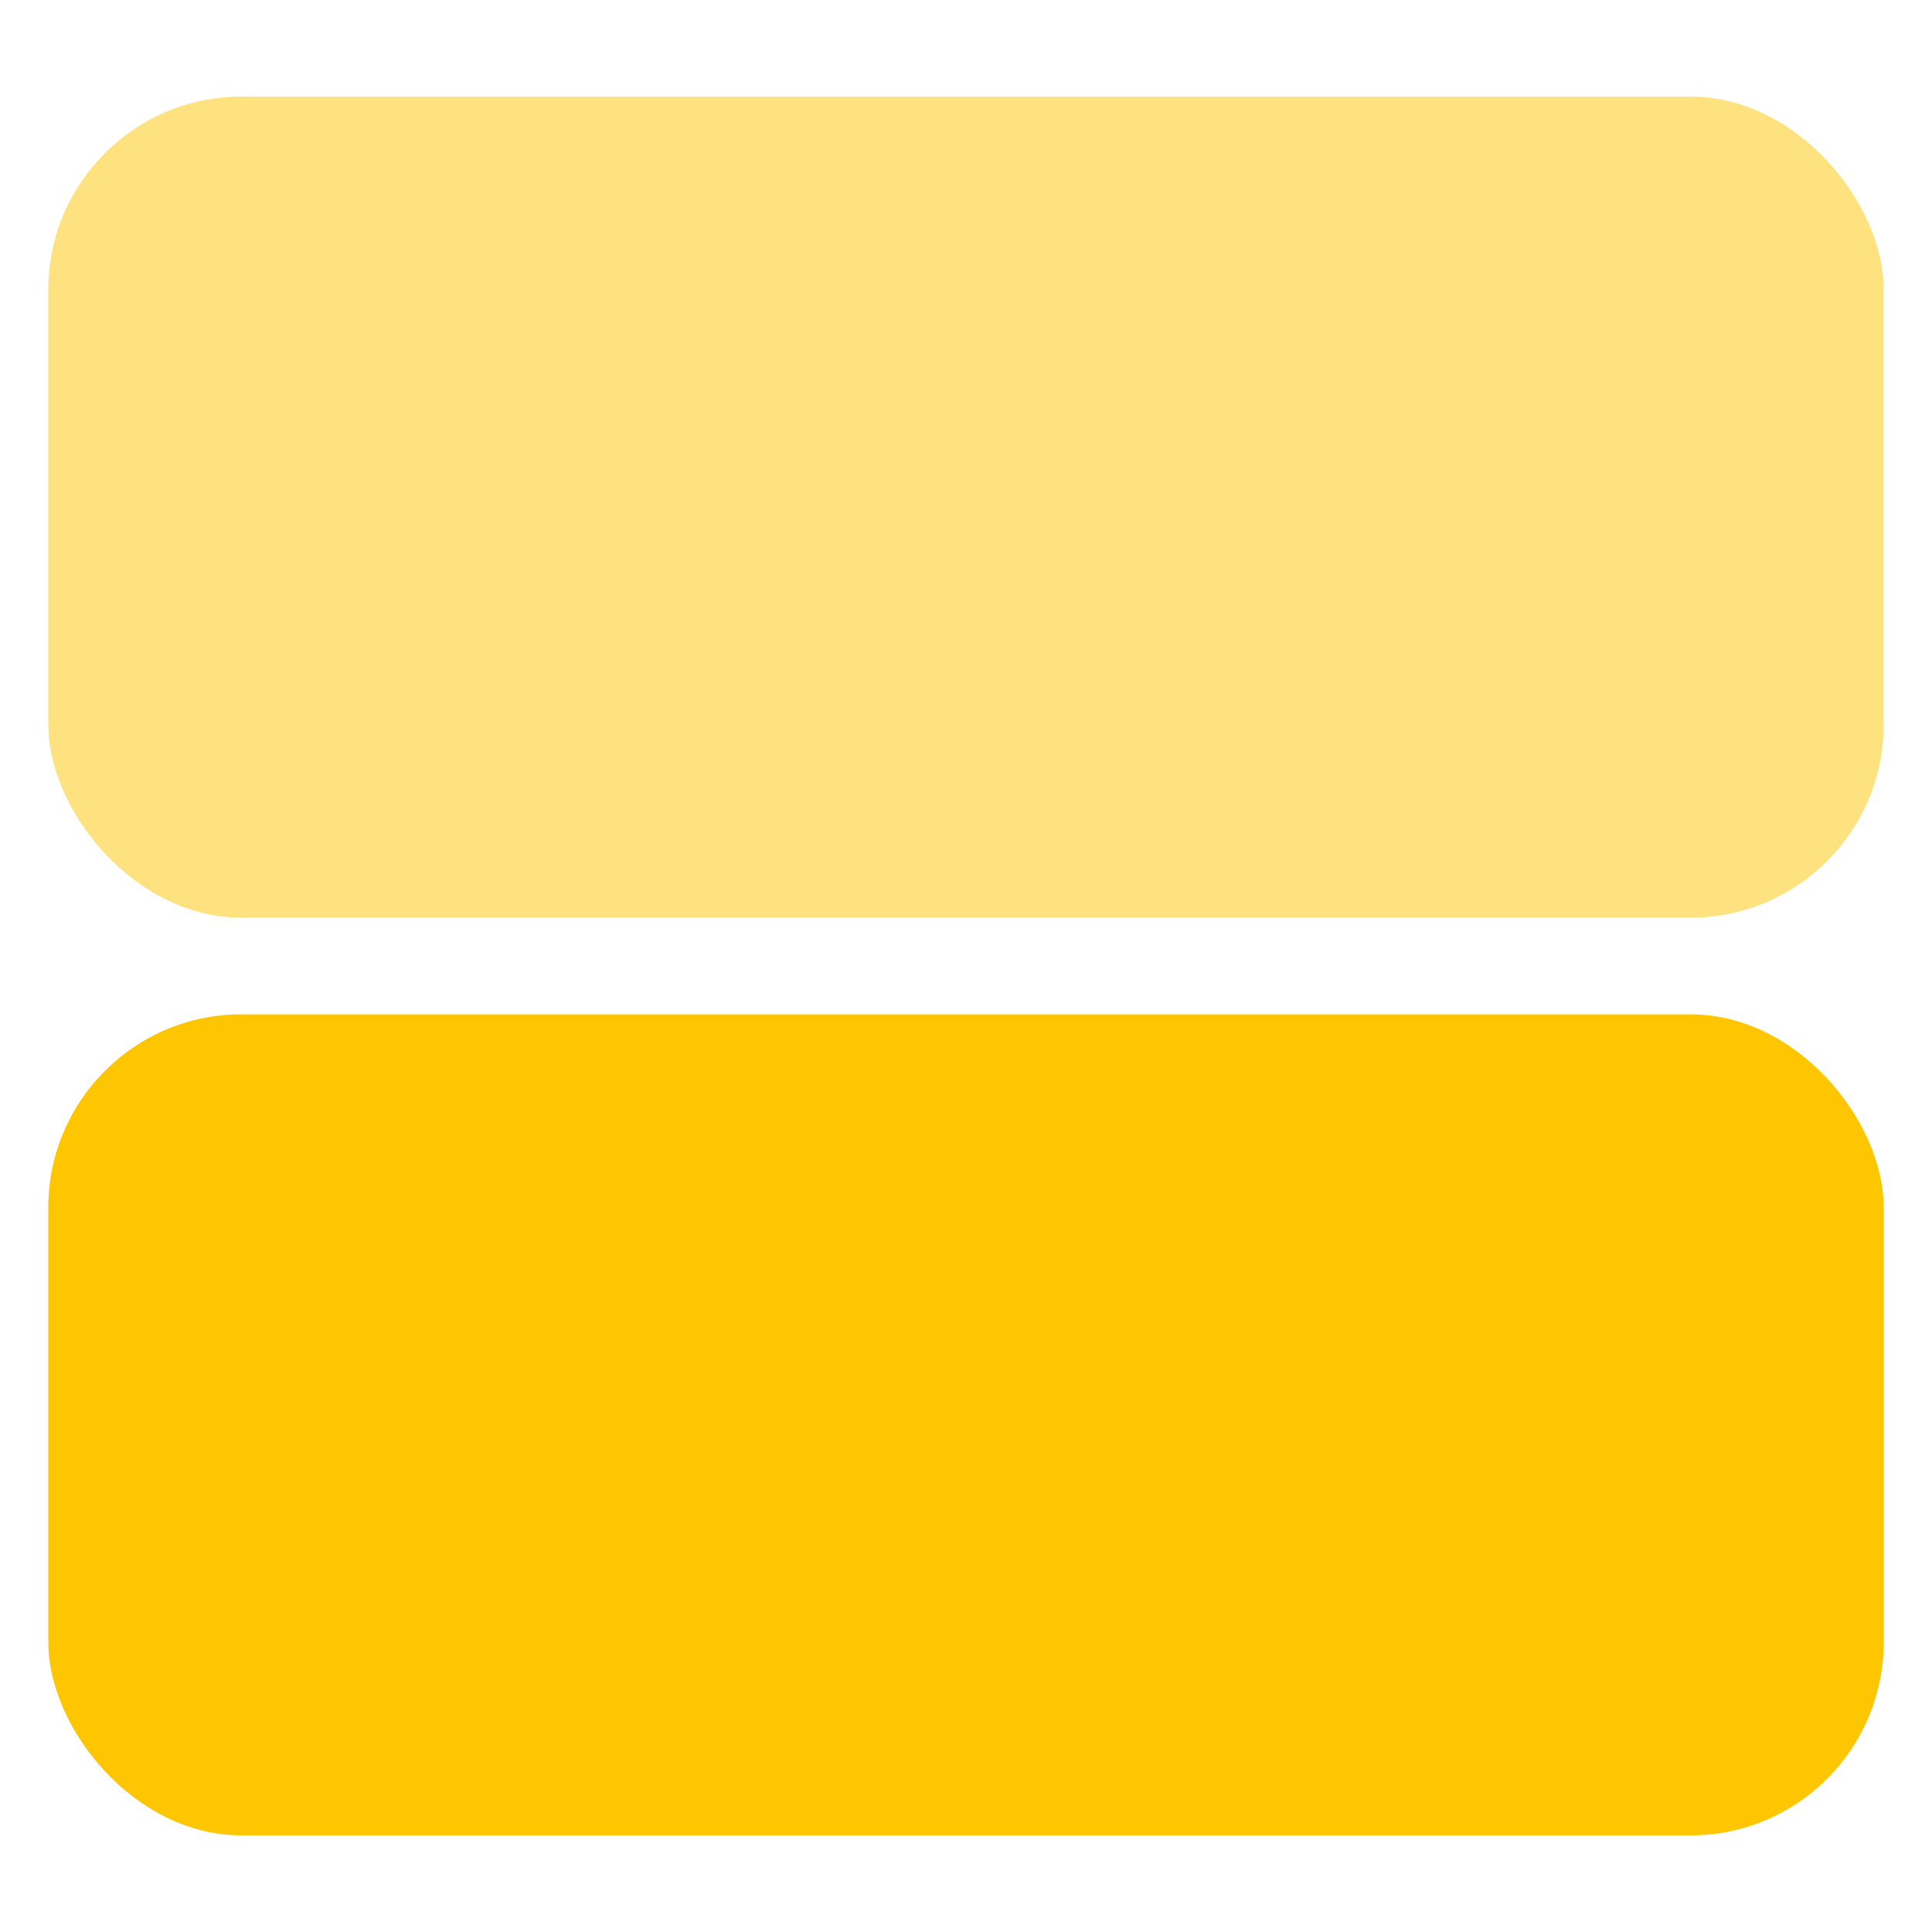 <?xml version="1.0"?>
<svg xmlns="http://www.w3.org/2000/svg" width="40" height="40" viewBox="-1 -2 40 40"><g fill="none" fill-rule="evenodd"><path d="M-1-2h40v40H-1z"/><rect fill="#FEC600" y="19" width="38" height="17" rx="4"/><rect fill="#FEE27F" width="38" height="17" rx="4"/></g></svg>

